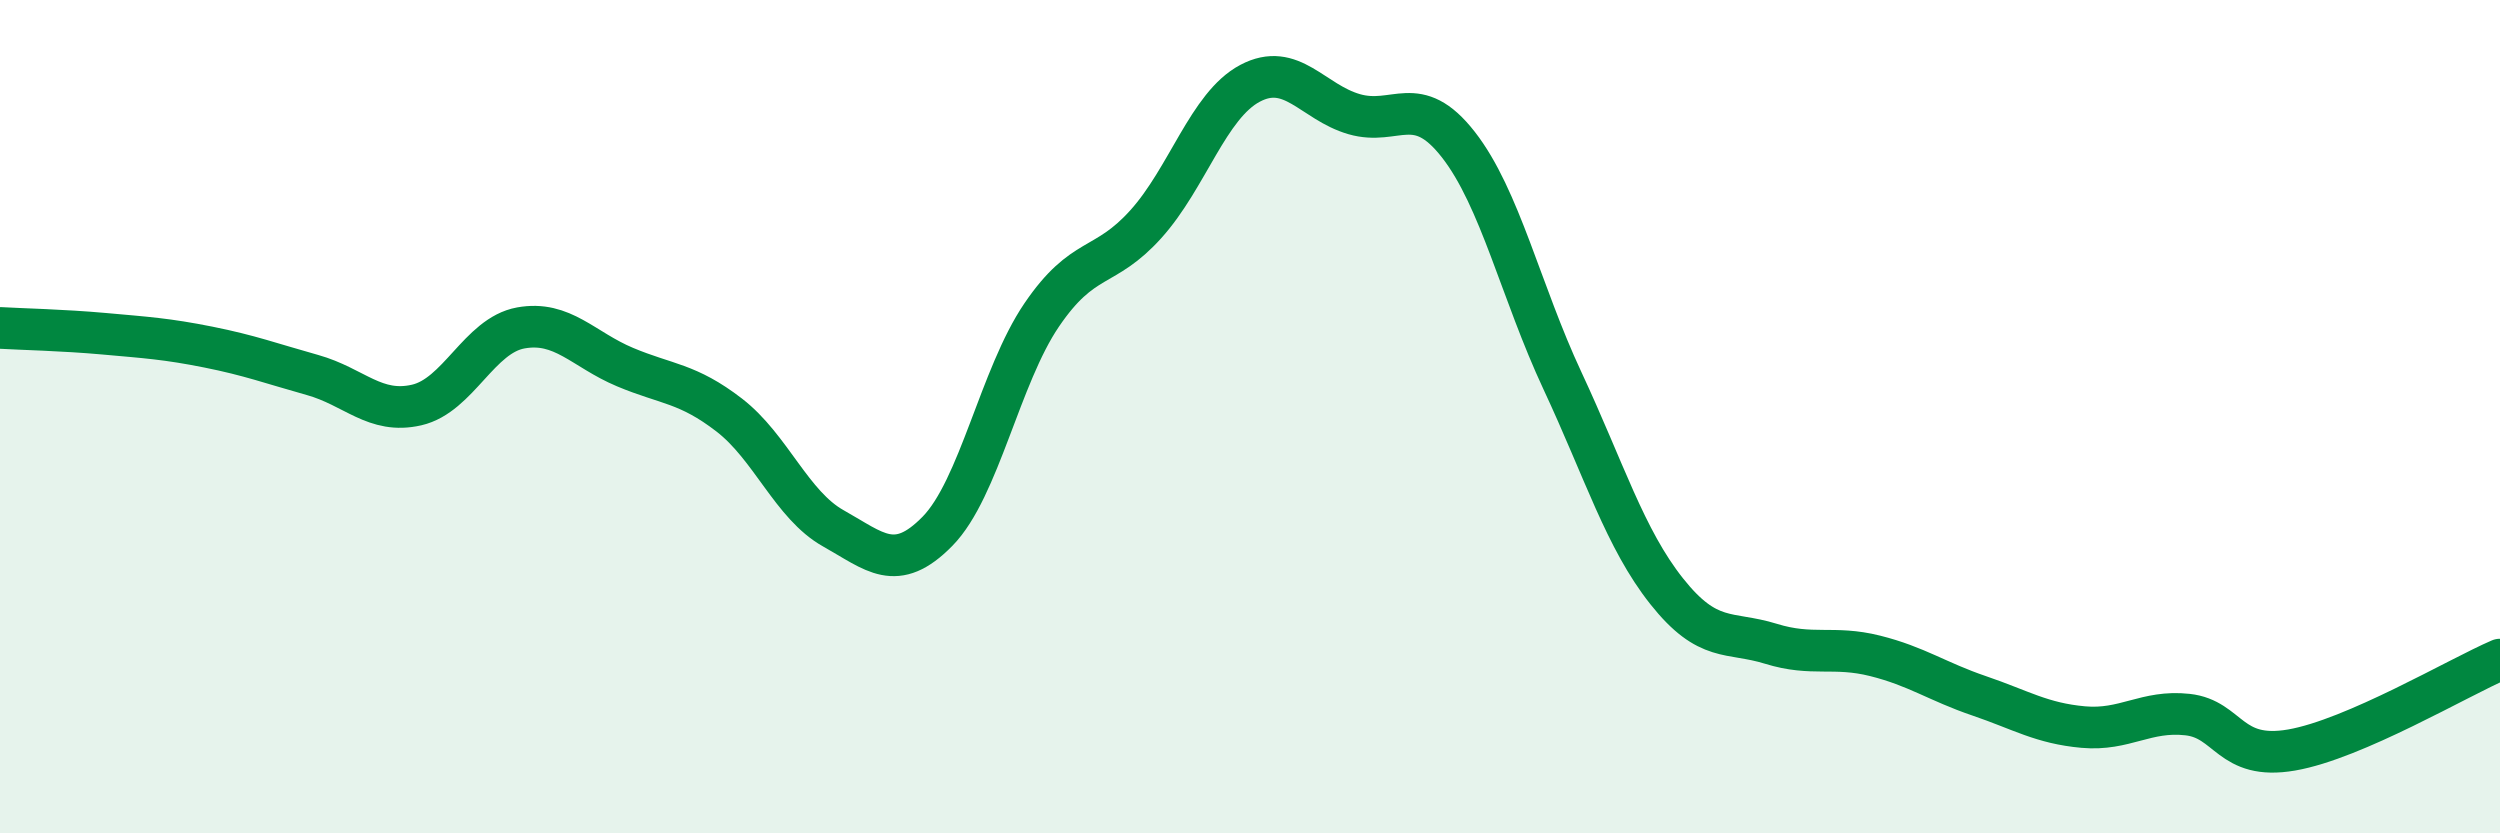
    <svg width="60" height="20" viewBox="0 0 60 20" xmlns="http://www.w3.org/2000/svg">
      <path
        d="M 0,7.87 C 0.5,7.9 1.5,7.92 2.5,8.01 C 3.5,8.1 4,8.13 5,8.33 C 6,8.53 6.5,8.72 7.5,9 C 8.5,9.28 9,9.95 10,9.72 C 11,9.49 11.5,8.05 12.5,7.87 C 13.5,7.69 14,8.39 15,8.81 C 16,9.23 16.5,9.19 17.5,9.96 C 18.5,10.73 19,12.12 20,12.68 C 21,13.24 21.5,13.77 22.5,12.75 C 23.5,11.73 24,9.03 25,7.56 C 26,6.09 26.5,6.49 27.5,5.38 C 28.5,4.27 29,2.53 30,2 C 31,1.47 31.5,2.45 32.5,2.74 C 33.5,3.03 34,2.19 35,3.47 C 36,4.75 36.5,7 37.5,9.14 C 38.5,11.28 39,12.93 40,14.19 C 41,15.45 41.5,15.14 42.5,15.45 C 43.5,15.76 44,15.49 45,15.74 C 46,15.99 46.5,16.36 47.5,16.7 C 48.5,17.04 49,17.36 50,17.45 C 51,17.54 51.5,17.04 52.5,17.15 C 53.5,17.26 53.5,18.26 55,18 C 56.5,17.74 59,16.26 60,15.83L60 20L0 20Z"
        fill="#008740"
        opacity="0.1"
        stroke-linecap="round"
        stroke-linejoin="round"
      />
      <path
        d="M 0,7.87 C 0.5,7.9 1.5,7.92 2.5,8.01 C 3.5,8.1 4,8.13 5,8.33 C 6,8.53 6.5,8.72 7.5,9 C 8.5,9.28 9,9.95 10,9.72 C 11,9.49 11.5,8.05 12.5,7.87 C 13.5,7.69 14,8.39 15,8.81 C 16,9.23 16.5,9.19 17.5,9.96 C 18.5,10.73 19,12.12 20,12.68 C 21,13.24 21.5,13.77 22.5,12.75 C 23.5,11.73 24,9.03 25,7.56 C 26,6.09 26.5,6.49 27.5,5.38 C 28.5,4.27 29,2.53 30,2 C 31,1.47 31.5,2.45 32.5,2.74 C 33.5,3.03 34,2.19 35,3.47 C 36,4.75 36.5,7 37.5,9.14 C 38.5,11.28 39,12.93 40,14.19 C 41,15.45 41.5,15.14 42.5,15.45 C 43.5,15.76 44,15.49 45,15.74 C 46,15.99 46.5,16.36 47.5,16.7 C 48.5,17.04 49,17.36 50,17.45 C 51,17.54 51.5,17.04 52.5,17.15 C 53.5,17.26 53.5,18.26 55,18 C 56.5,17.74 59,16.26 60,15.83"
        stroke="#008740"
        stroke-width="1"
        fill="none"
        stroke-linecap="round"
        stroke-linejoin="round"
      />
    </svg>
  